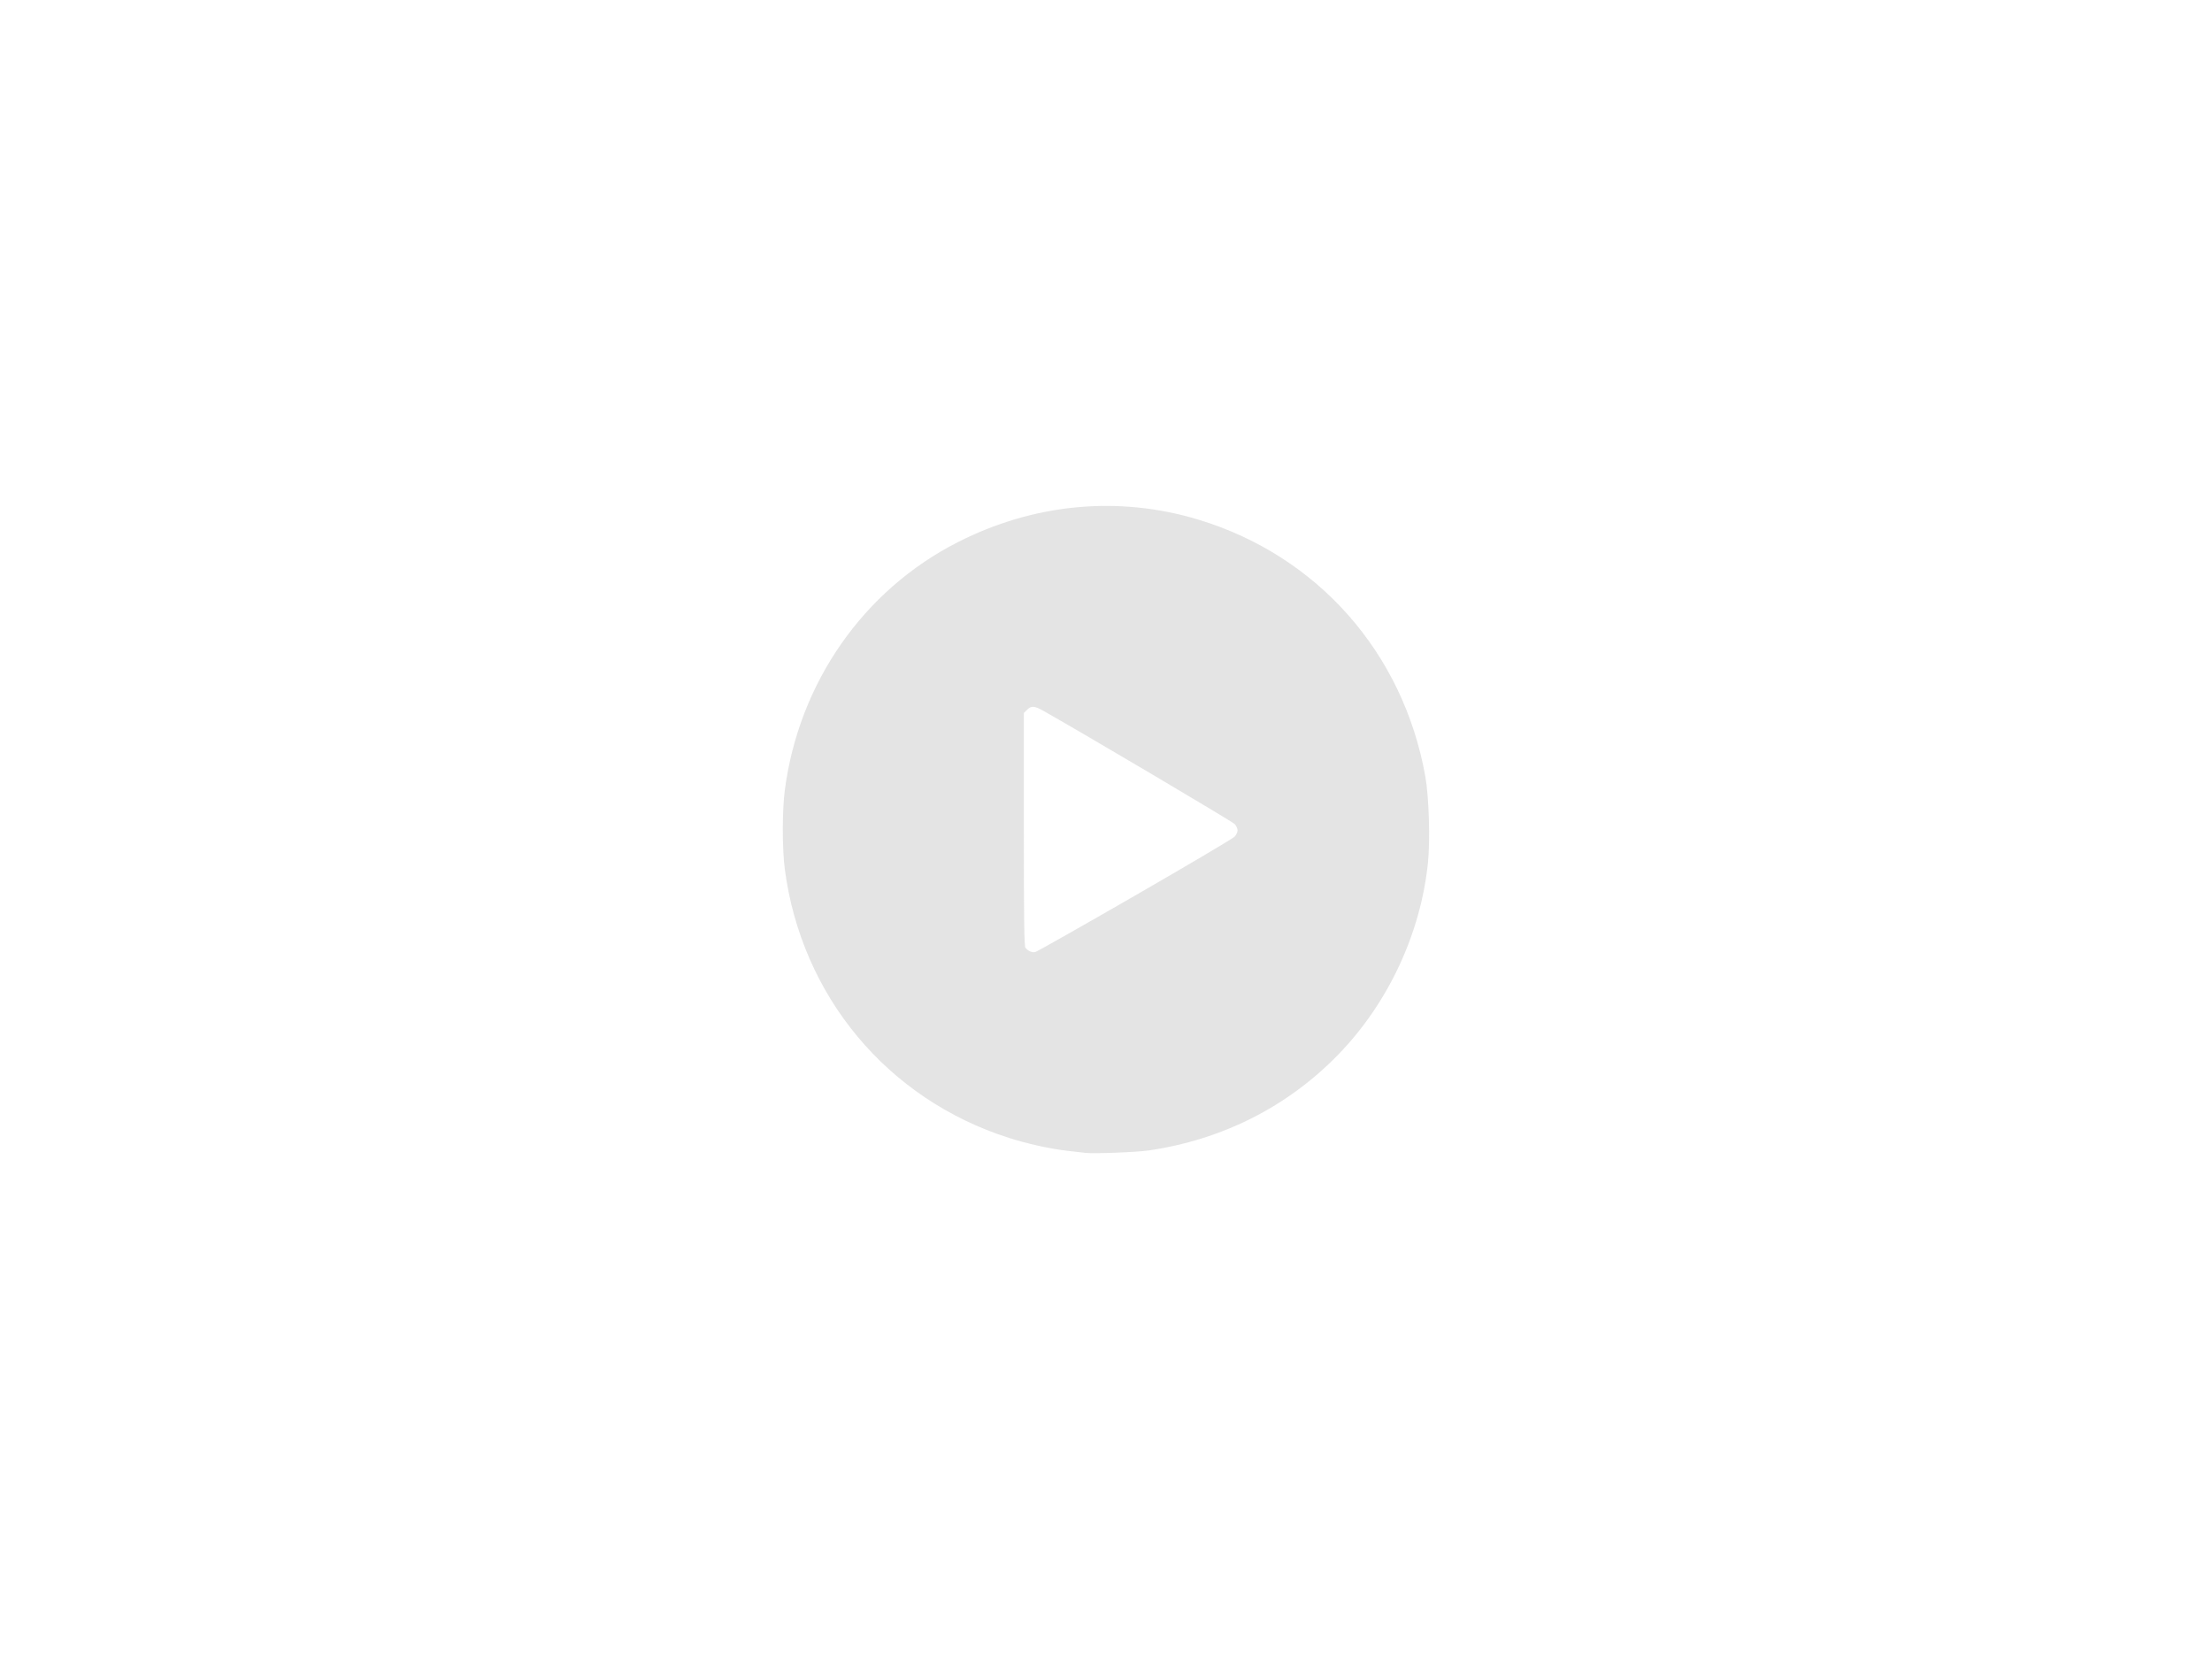 <?xml version="1.0" encoding="UTF-8" standalone="no"?>
<!-- Created with Inkscape (http://www.inkscape.org/) -->

<svg
   xmlns:dc="http://purl.org/dc/elements/1.1/"
   xmlns:cc="http://creativecommons.org/ns#"
   xmlns:rdf="http://www.w3.org/1999/02/22-rdf-syntax-ns#"
   xmlns:svg="http://www.w3.org/2000/svg"
   xmlns="http://www.w3.org/2000/svg"
   xmlns:sodipodi="http://sodipodi.sourceforge.net/DTD/sodipodi-0.dtd"
   xmlns:inkscape="http://www.inkscape.org/namespaces/inkscape"
   width="200"
   height="150"
   viewBox="0 0 52.917 39.688"
   version="1.1"
   id="svg8"
   sodipodi:docname="logoPlay.svg"
   inkscape:version="0.92.2 (5c3e80d, 2017-08-06)">
  <defs
     id="defs2">
    <inkscape:path-effect
       effect="spiro"
       id="path-effect836"
       is_visible="true" />
  </defs>
  <sodipodi:namedview
     id="base"
     pagecolor="#ffffff"
     bordercolor="#666666"
     borderopacity="1.0"
     inkscape:pageopacity="0.0"
     inkscape:pageshadow="2"
     inkscape:zoom="0.89225141"
     inkscape:cx="74.234171"
     inkscape:cy="75.972595"
     inkscape:document-units="mm"
     inkscape:current-layer="layer1"
     showgrid="false"
     units="px"
     inkscape:snap-page="true"
     inkscape:snap-midpoints="true"
     inkscape:object-paths="true"
     inkscape:snap-object-midpoints="true"
     inkscape:window-width="1600"
     inkscape:window-height="837"
     inkscape:window-x="-8"
     inkscape:window-y="73"
     inkscape:window-maximized="1"
     inkscape:snap-intersection-paths="false"
     inkscape:snap-center="true" />
  <g
     inkscape:label="Calque 1"
     inkscape:groupmode="layer"
     id="layer1"
     transform="translate(0,-257.312)">
    <rect
       style="fill:#ffffff;fill-opacity:0;fill-rule:nonzero;stroke:none;stroke-width:1;stroke-linecap:round;stroke-linejoin:round;stroke-miterlimit:4;stroke-dasharray:none;stroke-opacity:1"
       id="rect852"
       width="52.917"
       height="39.688"
       x="0"
       y="257.312"
       ry="0.5" />
    <path
       style="fill:#dddddd;fill-opacity:0.786;fill-rule:nonzero;stroke:none;stroke-width:0.117;stroke-linecap:round;stroke-linejoin:round;stroke-miterlimit:4;stroke-dasharray:none;stroke-opacity:1"
       d="m 25.949,284.89 c -0.06,-0.007 -0.241,-0.028 -0.403,-0.046 -0.425,-0.049 -0.962,-0.167 -1.416,-0.312 -2.904,-0.929 -4.955,-3.39 -5.355,-6.426 -0.064,-0.487 -0.064,-1.402 -2.89e-4,-1.89 0.335,-2.567 1.879,-4.782 4.131,-5.93 1.826,-0.931 3.847,-1.122 5.76,-0.544 2.855,0.863 4.907,3.186 5.433,6.152 0.086,0.483 0.117,1.522 0.062,2.056 -0.175,1.696 -0.949,3.355 -2.14,4.584 -1.211,1.25 -2.773,2.041 -4.54,2.3 -0.303,0.044 -1.319,0.082 -1.534,0.057 z m 1.204,-6.153 c 1.272,-0.733 2.345,-1.368 2.383,-1.41 0.038,-0.042 0.07,-0.11 0.07,-0.151 0,-0.041 -0.031,-0.109 -0.07,-0.151 -0.053,-0.059 -3.598,-2.156 -4.581,-2.711 -0.208,-0.117 -0.286,-0.122 -0.386,-0.021 l -0.076,0.076 v 2.784 c 0,2.181 0.008,2.795 0.039,2.833 0.062,0.078 0.157,0.119 0.235,0.101 0.04,-0.009 1.114,-0.617 2.386,-1.35 z"
       id="path821"
       inkscape:connector-curvature="0" />
  </g>
</svg>
